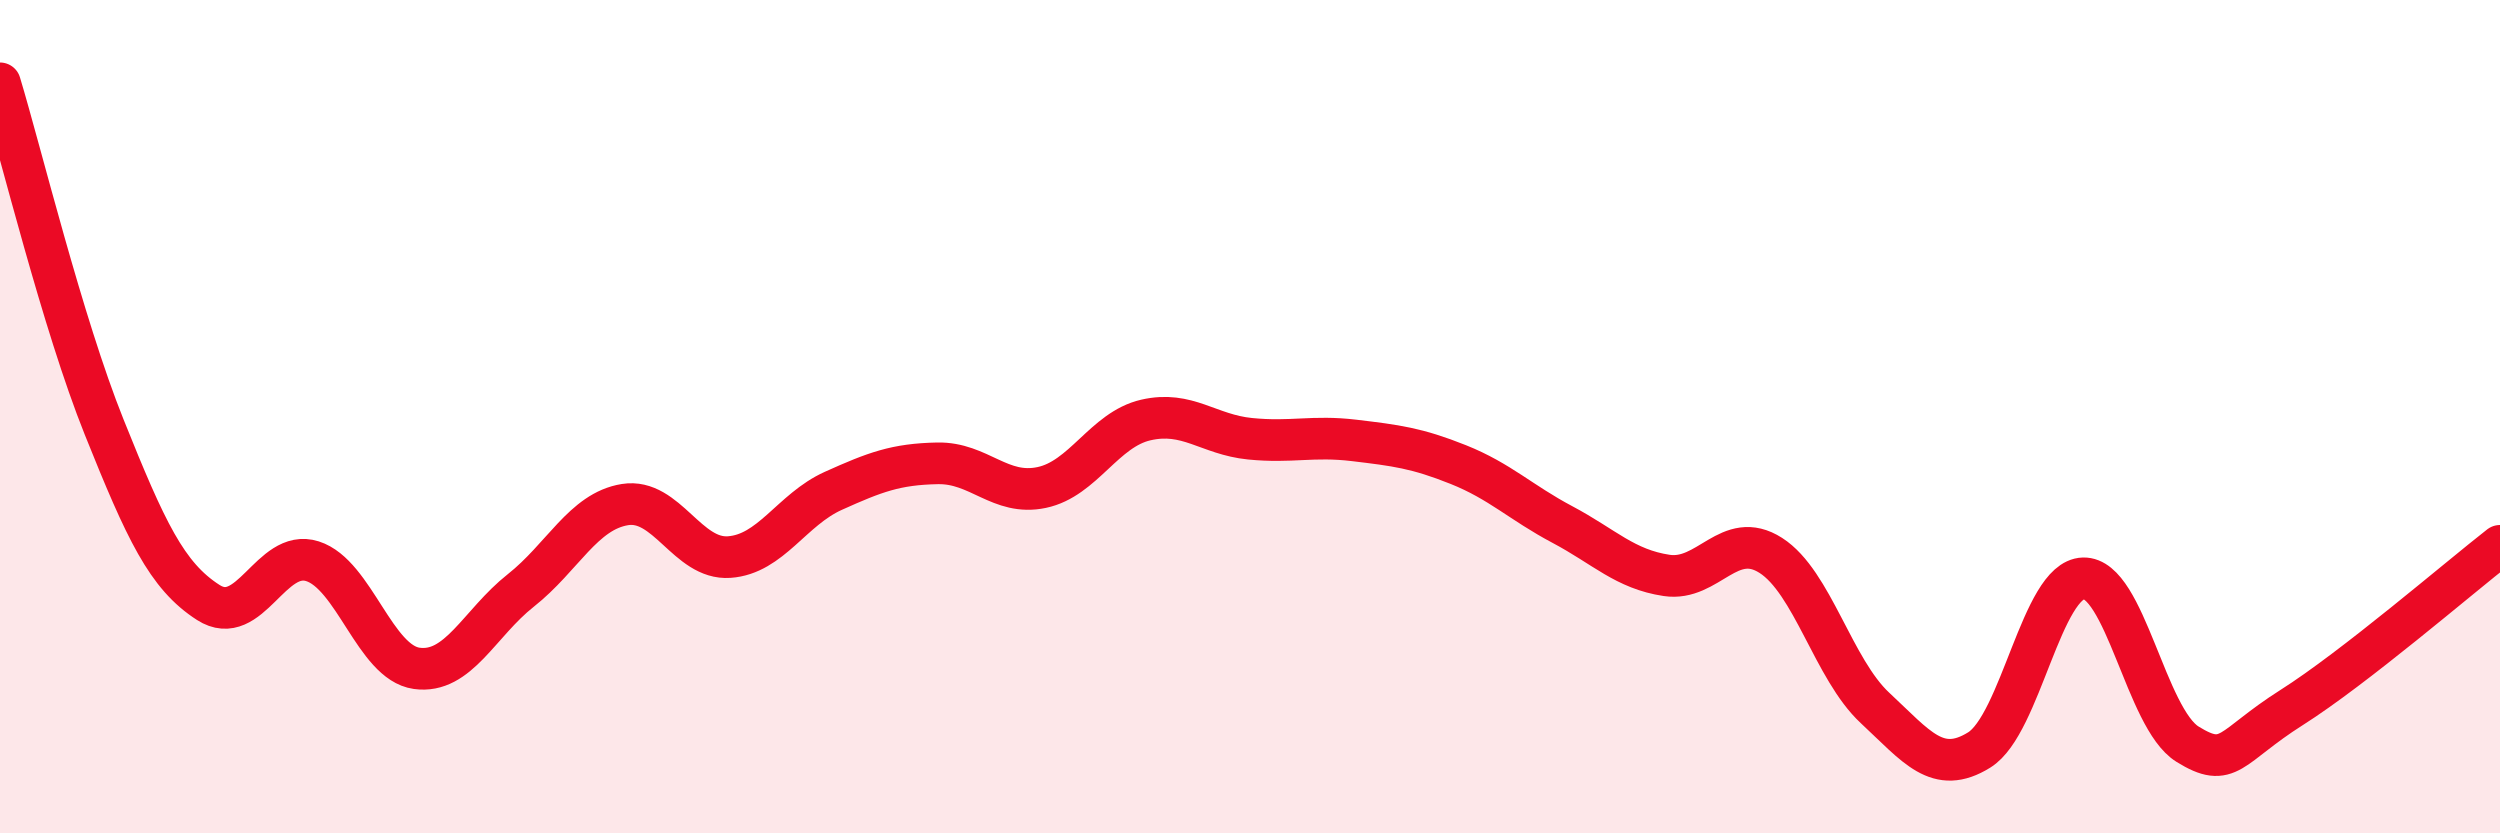 
    <svg width="60" height="20" viewBox="0 0 60 20" xmlns="http://www.w3.org/2000/svg">
      <path
        d="M 0,2 C 0.5,3.65 1.5,7.76 2.5,10.25 C 3.5,12.74 4,13.82 5,14.46 C 6,15.1 6.5,13.15 7.5,13.47 C 8.5,13.79 9,15.9 10,16.04 C 11,16.18 11.5,14.96 12.5,14.17 C 13.5,13.38 14,12.27 15,12.11 C 16,11.95 16.5,13.44 17.5,13.37 C 18.5,13.3 19,12.23 20,11.78 C 21,11.33 21.5,11.14 22.5,11.12 C 23.5,11.1 24,11.91 25,11.7 C 26,11.49 26.5,10.31 27.5,10.08 C 28.5,9.85 29,10.43 30,10.53 C 31,10.63 31.5,10.45 32.5,10.57 C 33.5,10.69 34,10.75 35,11.15 C 36,11.55 36.5,12.06 37.5,12.59 C 38.5,13.12 39,13.66 40,13.81 C 41,13.96 41.5,12.69 42.5,13.33 C 43.5,13.97 44,16.06 45,16.99 C 46,17.92 46.5,18.62 47.5,18 C 48.5,17.38 49,13.91 50,13.88 C 51,13.85 51.5,17.24 52.5,17.86 C 53.5,18.48 53.5,17.93 55,16.98 C 56.5,16.03 59,13.88 60,13.1L60 20L0 20Z"
        fill="#EB0A25"
        opacity="0.1"
        stroke-linecap="round"
        stroke-linejoin="round"
      />
      <path
        d="M 0,2 C 0.5,3.65 1.5,7.76 2.5,10.25 C 3.5,12.74 4,13.82 5,14.46 C 6,15.1 6.5,13.15 7.5,13.47 C 8.5,13.79 9,15.9 10,16.04 C 11,16.18 11.5,14.96 12.5,14.17 C 13.5,13.38 14,12.27 15,12.11 C 16,11.95 16.5,13.44 17.5,13.37 C 18.5,13.3 19,12.23 20,11.78 C 21,11.33 21.5,11.14 22.5,11.12 C 23.5,11.1 24,11.91 25,11.7 C 26,11.49 26.5,10.31 27.5,10.08 C 28.5,9.85 29,10.43 30,10.53 C 31,10.63 31.5,10.45 32.5,10.57 C 33.5,10.69 34,10.75 35,11.15 C 36,11.55 36.5,12.06 37.5,12.59 C 38.5,13.12 39,13.66 40,13.81 C 41,13.96 41.5,12.69 42.5,13.33 C 43.5,13.97 44,16.06 45,16.99 C 46,17.92 46.5,18.62 47.5,18 C 48.5,17.38 49,13.91 50,13.88 C 51,13.85 51.5,17.24 52.5,17.86 C 53.5,18.48 53.5,17.93 55,16.98 C 56.5,16.03 59,13.88 60,13.1"
        stroke="#EB0A25"
        stroke-width="1"
        fill="none"
        stroke-linecap="round"
        stroke-linejoin="round"
      />
    </svg>
  